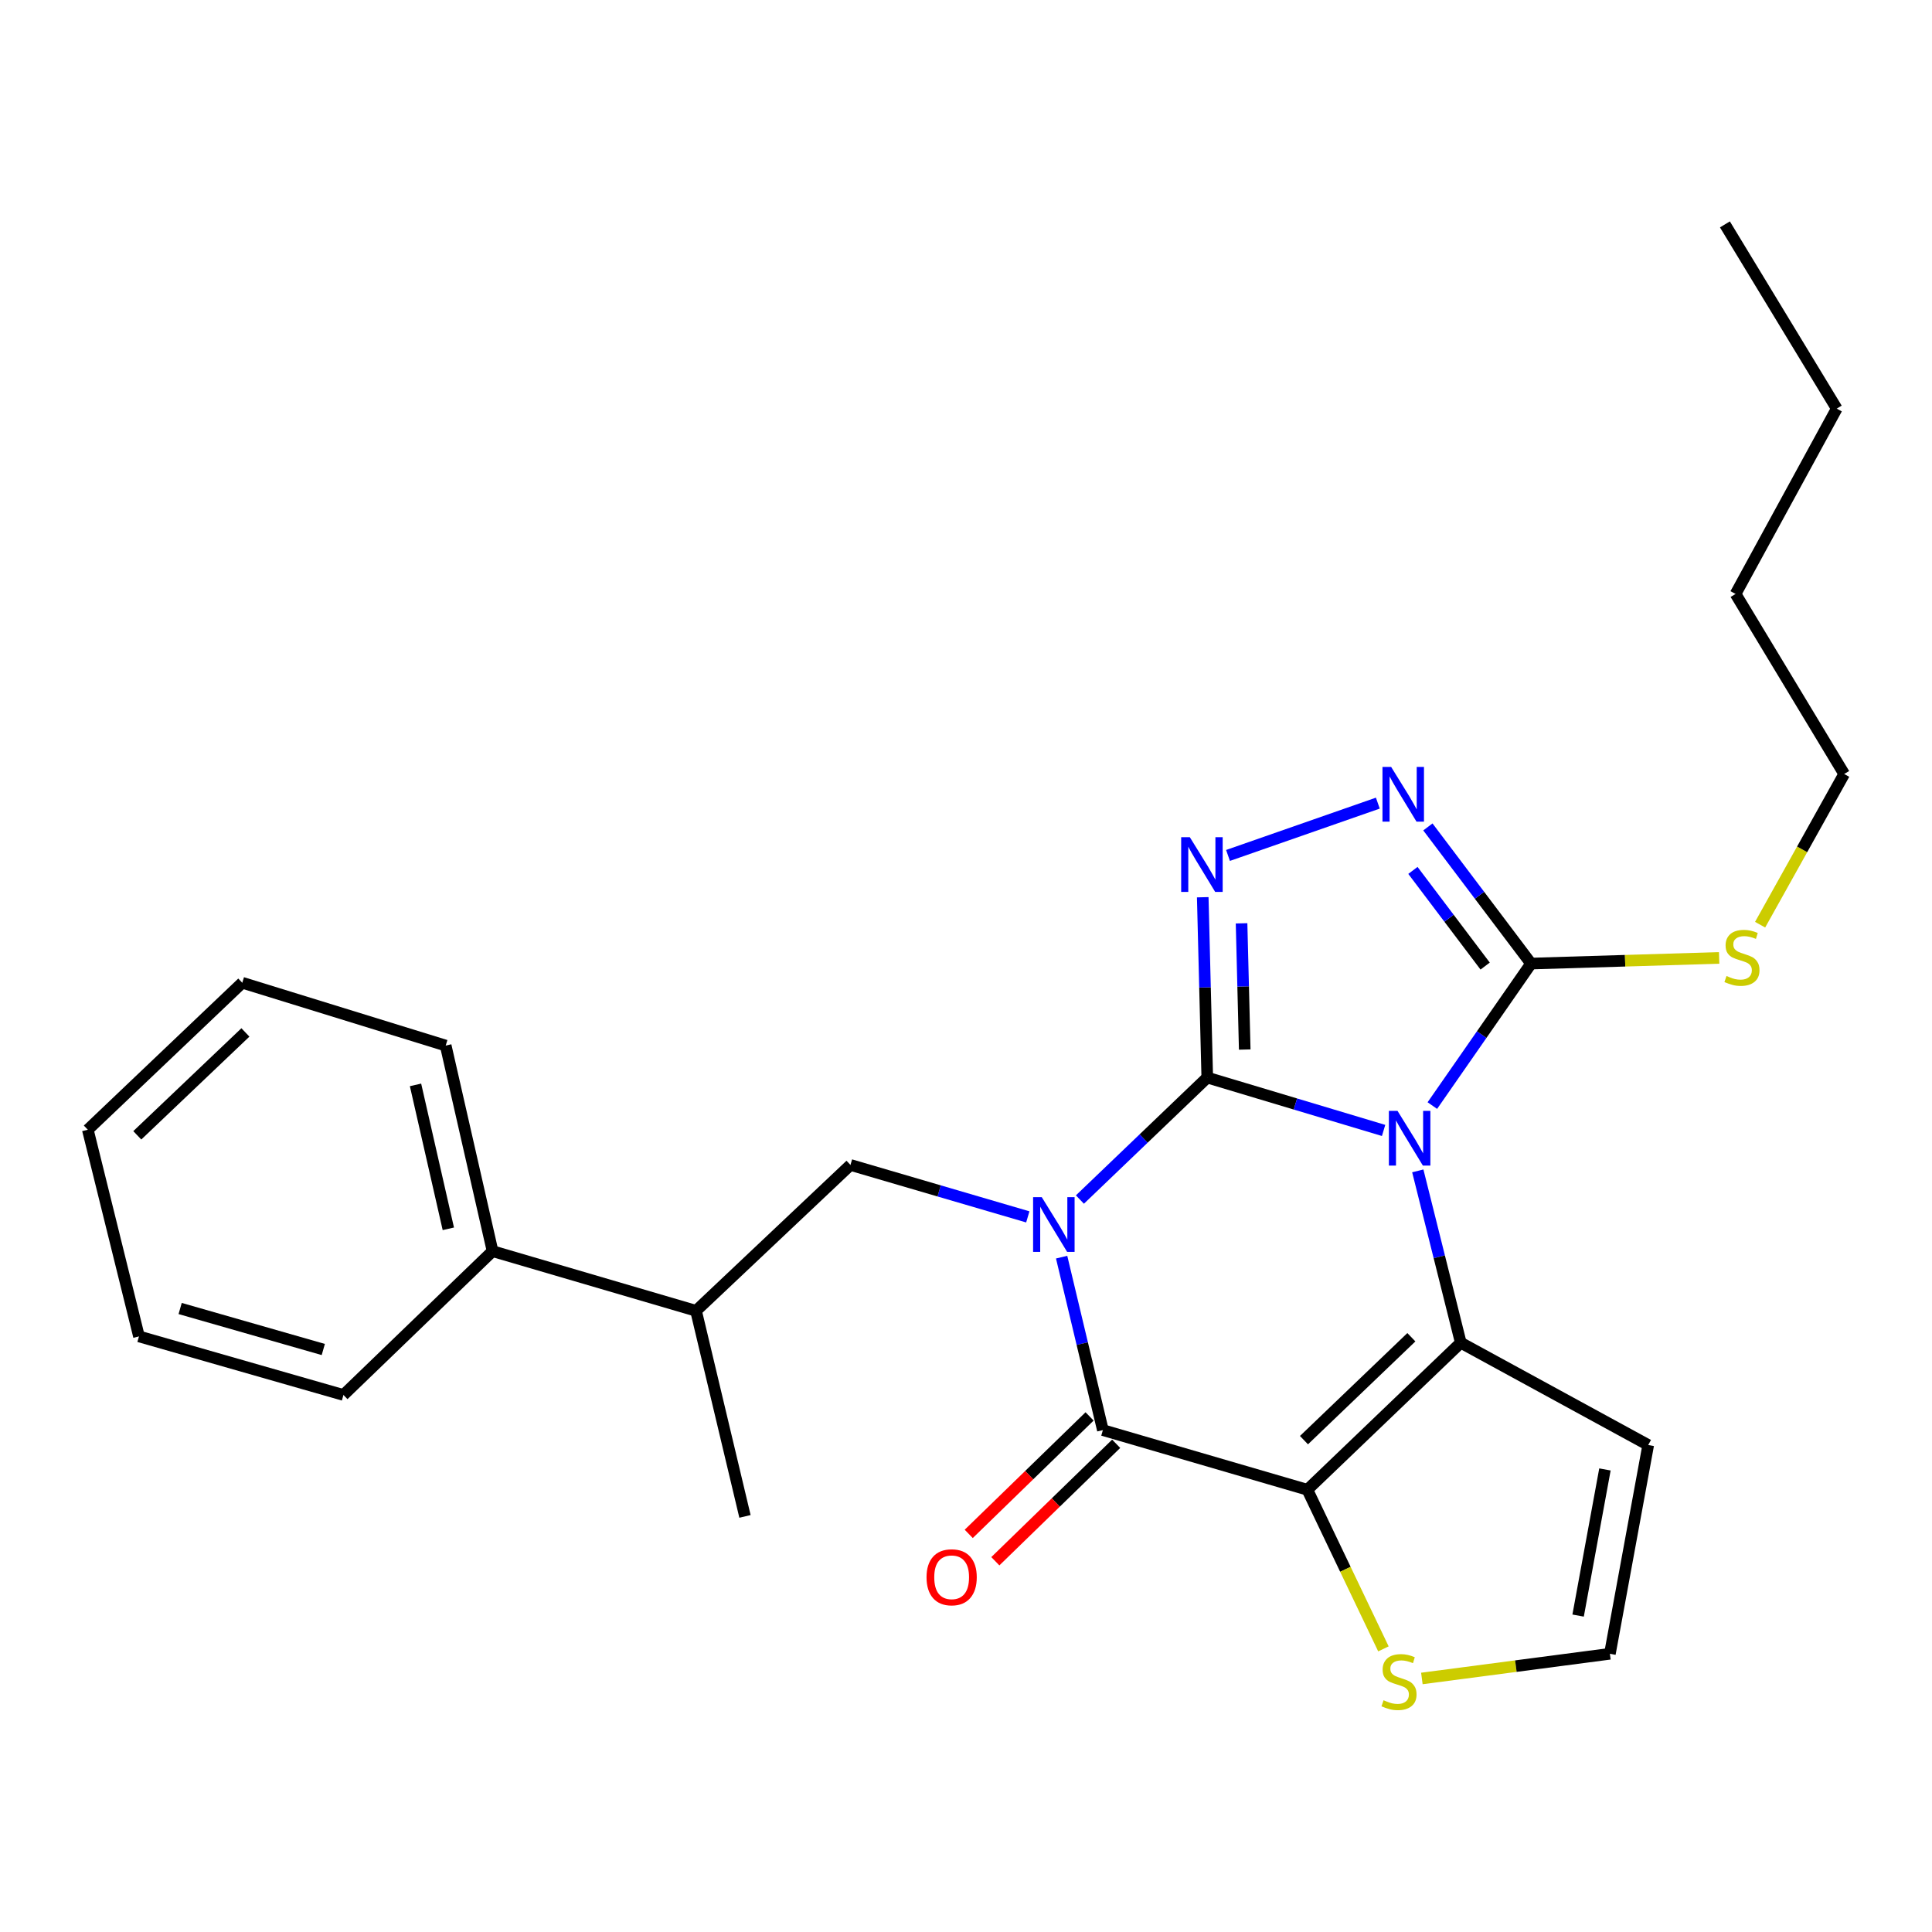 <?xml version='1.0' encoding='iso-8859-1'?>
<svg version='1.1' baseProfile='full'
              xmlns='http://www.w3.org/2000/svg'
                      xmlns:rdkit='http://www.rdkit.org/xml'
                      xmlns:xlink='http://www.w3.org/1999/xlink'
                  xml:space='preserve'
width='1000px' height='1000px' viewBox='0 0 1000 1000'>
<!-- END OF HEADER -->
<rect style='opacity:1.0;fill:#FFFFFF;stroke:none' width='1000' height='1000' x='0' y='0'> </rect>
<path class='bond-0' d='M 624.878,557.744 L 591.918,589.314' style='fill:none;fill-rule:evenodd;stroke:#000000;stroke-width:6px;stroke-linecap:butt;stroke-linejoin:miter;stroke-opacity:1' />
<path class='bond-0' d='M 591.918,589.314 L 558.959,620.884' style='fill:none;fill-rule:evenodd;stroke:#0000FF;stroke-width:6px;stroke-linecap:butt;stroke-linejoin:miter;stroke-opacity:1' />
<path class='bond-1' d='M 624.878,557.744 L 670.512,571.43' style='fill:none;fill-rule:evenodd;stroke:#000000;stroke-width:6px;stroke-linecap:butt;stroke-linejoin:miter;stroke-opacity:1' />
<path class='bond-1' d='M 670.512,571.43 L 716.147,585.117' style='fill:none;fill-rule:evenodd;stroke:#0000FF;stroke-width:6px;stroke-linecap:butt;stroke-linejoin:miter;stroke-opacity:1' />
<path class='bond-5' d='M 624.878,557.744 L 623.707,511.076' style='fill:none;fill-rule:evenodd;stroke:#000000;stroke-width:6px;stroke-linecap:butt;stroke-linejoin:miter;stroke-opacity:1' />
<path class='bond-5' d='M 623.707,511.076 L 622.537,464.409' style='fill:none;fill-rule:evenodd;stroke:#0000FF;stroke-width:6px;stroke-linecap:butt;stroke-linejoin:miter;stroke-opacity:1' />
<path class='bond-5' d='M 644.271,543.248 L 643.451,510.581' style='fill:none;fill-rule:evenodd;stroke:#000000;stroke-width:6px;stroke-linecap:butt;stroke-linejoin:miter;stroke-opacity:1' />
<path class='bond-5' d='M 643.451,510.581 L 642.632,477.914' style='fill:none;fill-rule:evenodd;stroke:#0000FF;stroke-width:6px;stroke-linecap:butt;stroke-linejoin:miter;stroke-opacity:1' />
<path class='bond-4' d='M 549.499,650.7 L 560.174,695.458' style='fill:none;fill-rule:evenodd;stroke:#0000FF;stroke-width:6px;stroke-linecap:butt;stroke-linejoin:miter;stroke-opacity:1' />
<path class='bond-4' d='M 560.174,695.458 L 570.849,740.216' style='fill:none;fill-rule:evenodd;stroke:#000000;stroke-width:6px;stroke-linecap:butt;stroke-linejoin:miter;stroke-opacity:1' />
<path class='bond-8' d='M 531.988,629.856 L 486.094,616.414' style='fill:none;fill-rule:evenodd;stroke:#0000FF;stroke-width:6px;stroke-linecap:butt;stroke-linejoin:miter;stroke-opacity:1' />
<path class='bond-8' d='M 486.094,616.414 L 440.2,602.972' style='fill:none;fill-rule:evenodd;stroke:#000000;stroke-width:6px;stroke-linecap:butt;stroke-linejoin:miter;stroke-opacity:1' />
<path class='bond-3' d='M 733.845,606.045 L 744.971,650.522' style='fill:none;fill-rule:evenodd;stroke:#0000FF;stroke-width:6px;stroke-linecap:butt;stroke-linejoin:miter;stroke-opacity:1' />
<path class='bond-3' d='M 744.971,650.522 L 756.097,694.998' style='fill:none;fill-rule:evenodd;stroke:#000000;stroke-width:6px;stroke-linecap:butt;stroke-linejoin:miter;stroke-opacity:1' />
<path class='bond-6' d='M 741.38,572.245 L 766.931,535.495' style='fill:none;fill-rule:evenodd;stroke:#0000FF;stroke-width:6px;stroke-linecap:butt;stroke-linejoin:miter;stroke-opacity:1' />
<path class='bond-6' d='M 766.931,535.495 L 792.482,498.745' style='fill:none;fill-rule:evenodd;stroke:#000000;stroke-width:6px;stroke-linecap:butt;stroke-linejoin:miter;stroke-opacity:1' />
<path class='bond-2' d='M 676.69,771.092 L 756.097,694.998' style='fill:none;fill-rule:evenodd;stroke:#000000;stroke-width:6px;stroke-linecap:butt;stroke-linejoin:miter;stroke-opacity:1' />
<path class='bond-2' d='M 674.936,745.418 L 730.521,692.152' style='fill:none;fill-rule:evenodd;stroke:#000000;stroke-width:6px;stroke-linecap:butt;stroke-linejoin:miter;stroke-opacity:1' />
<path class='bond-9' d='M 676.69,771.092 L 696.375,812.275' style='fill:none;fill-rule:evenodd;stroke:#000000;stroke-width:6px;stroke-linecap:butt;stroke-linejoin:miter;stroke-opacity:1' />
<path class='bond-9' d='M 696.375,812.275 L 716.06,853.457' style='fill:none;fill-rule:evenodd;stroke:#CCCC00;stroke-width:6px;stroke-linecap:butt;stroke-linejoin:miter;stroke-opacity:1' />
<path class='bond-27' d='M 676.69,771.092 L 570.849,740.216' style='fill:none;fill-rule:evenodd;stroke:#000000;stroke-width:6px;stroke-linecap:butt;stroke-linejoin:miter;stroke-opacity:1' />
<path class='bond-10' d='M 756.097,694.998 L 853.116,747.94' style='fill:none;fill-rule:evenodd;stroke:#000000;stroke-width:6px;stroke-linecap:butt;stroke-linejoin:miter;stroke-opacity:1' />
<path class='bond-12' d='M 563.966,733.135 L 532.692,763.537' style='fill:none;fill-rule:evenodd;stroke:#000000;stroke-width:6px;stroke-linecap:butt;stroke-linejoin:miter;stroke-opacity:1' />
<path class='bond-12' d='M 532.692,763.537 L 501.417,793.938' style='fill:none;fill-rule:evenodd;stroke:#FF0000;stroke-width:6px;stroke-linecap:butt;stroke-linejoin:miter;stroke-opacity:1' />
<path class='bond-12' d='M 577.733,747.297 L 546.458,777.698' style='fill:none;fill-rule:evenodd;stroke:#000000;stroke-width:6px;stroke-linecap:butt;stroke-linejoin:miter;stroke-opacity:1' />
<path class='bond-12' d='M 546.458,777.698 L 515.184,808.1' style='fill:none;fill-rule:evenodd;stroke:#FF0000;stroke-width:6px;stroke-linecap:butt;stroke-linejoin:miter;stroke-opacity:1' />
<path class='bond-7' d='M 635.612,442.778 L 713.165,415.697' style='fill:none;fill-rule:evenodd;stroke:#0000FF;stroke-width:6px;stroke-linecap:butt;stroke-linejoin:miter;stroke-opacity:1' />
<path class='bond-14' d='M 792.482,498.745 L 841.154,497.277' style='fill:none;fill-rule:evenodd;stroke:#000000;stroke-width:6px;stroke-linecap:butt;stroke-linejoin:miter;stroke-opacity:1' />
<path class='bond-14' d='M 841.154,497.277 L 889.826,495.809' style='fill:none;fill-rule:evenodd;stroke:#CCCC00;stroke-width:6px;stroke-linecap:butt;stroke-linejoin:miter;stroke-opacity:1' />
<path class='bond-26' d='M 792.482,498.745 L 765.777,463.379' style='fill:none;fill-rule:evenodd;stroke:#000000;stroke-width:6px;stroke-linecap:butt;stroke-linejoin:miter;stroke-opacity:1' />
<path class='bond-26' d='M 765.777,463.379 L 739.072,428.013' style='fill:none;fill-rule:evenodd;stroke:#0000FF;stroke-width:6px;stroke-linecap:butt;stroke-linejoin:miter;stroke-opacity:1' />
<path class='bond-26' d='M 768.709,500.036 L 750.016,475.28' style='fill:none;fill-rule:evenodd;stroke:#000000;stroke-width:6px;stroke-linecap:butt;stroke-linejoin:miter;stroke-opacity:1' />
<path class='bond-26' d='M 750.016,475.28 L 731.322,450.524' style='fill:none;fill-rule:evenodd;stroke:#0000FF;stroke-width:6px;stroke-linecap:butt;stroke-linejoin:miter;stroke-opacity:1' />
<path class='bond-13' d='M 440.2,602.972 L 360.266,678.474' style='fill:none;fill-rule:evenodd;stroke:#000000;stroke-width:6px;stroke-linecap:butt;stroke-linejoin:miter;stroke-opacity:1' />
<path class='bond-28' d='M 735.956,868.774 L 784.617,862.385' style='fill:none;fill-rule:evenodd;stroke:#CCCC00;stroke-width:6px;stroke-linecap:butt;stroke-linejoin:miter;stroke-opacity:1' />
<path class='bond-28' d='M 784.617,862.385 L 833.278,855.997' style='fill:none;fill-rule:evenodd;stroke:#000000;stroke-width:6px;stroke-linecap:butt;stroke-linejoin:miter;stroke-opacity:1' />
<path class='bond-11' d='M 853.116,747.94 L 833.278,855.997' style='fill:none;fill-rule:evenodd;stroke:#000000;stroke-width:6px;stroke-linecap:butt;stroke-linejoin:miter;stroke-opacity:1' />
<path class='bond-11' d='M 830.714,760.582 L 816.828,836.222' style='fill:none;fill-rule:evenodd;stroke:#000000;stroke-width:6px;stroke-linecap:butt;stroke-linejoin:miter;stroke-opacity:1' />
<path class='bond-15' d='M 360.266,678.474 L 254.952,647.597' style='fill:none;fill-rule:evenodd;stroke:#000000;stroke-width:6px;stroke-linecap:butt;stroke-linejoin:miter;stroke-opacity:1' />
<path class='bond-16' d='M 360.266,678.474 L 385.601,784.885' style='fill:none;fill-rule:evenodd;stroke:#000000;stroke-width:6px;stroke-linecap:butt;stroke-linejoin:miter;stroke-opacity:1' />
<path class='bond-17' d='M 911.029,478.618 L 932.787,439.618' style='fill:none;fill-rule:evenodd;stroke:#CCCC00;stroke-width:6px;stroke-linecap:butt;stroke-linejoin:miter;stroke-opacity:1' />
<path class='bond-17' d='M 932.787,439.618 L 954.545,400.618' style='fill:none;fill-rule:evenodd;stroke:#000000;stroke-width:6px;stroke-linecap:butt;stroke-linejoin:miter;stroke-opacity:1' />
<path class='bond-18' d='M 254.952,647.597 L 230.692,541.186' style='fill:none;fill-rule:evenodd;stroke:#000000;stroke-width:6px;stroke-linecap:butt;stroke-linejoin:miter;stroke-opacity:1' />
<path class='bond-18' d='M 232.057,636.026 L 215.074,561.538' style='fill:none;fill-rule:evenodd;stroke:#000000;stroke-width:6px;stroke-linecap:butt;stroke-linejoin:miter;stroke-opacity:1' />
<path class='bond-19' d='M 254.952,647.597 L 177.772,722.034' style='fill:none;fill-rule:evenodd;stroke:#000000;stroke-width:6px;stroke-linecap:butt;stroke-linejoin:miter;stroke-opacity:1' />
<path class='bond-20' d='M 954.545,400.618 L 898.323,307.429' style='fill:none;fill-rule:evenodd;stroke:#000000;stroke-width:6px;stroke-linecap:butt;stroke-linejoin:miter;stroke-opacity:1' />
<path class='bond-23' d='M 230.692,541.186 L 125.4,508.664' style='fill:none;fill-rule:evenodd;stroke:#000000;stroke-width:6px;stroke-linecap:butt;stroke-linejoin:miter;stroke-opacity:1' />
<path class='bond-24' d='M 177.772,722.034 L 71.931,691.717' style='fill:none;fill-rule:evenodd;stroke:#000000;stroke-width:6px;stroke-linecap:butt;stroke-linejoin:miter;stroke-opacity:1' />
<path class='bond-24' d='M 167.334,698.5 L 93.246,677.278' style='fill:none;fill-rule:evenodd;stroke:#000000;stroke-width:6px;stroke-linecap:butt;stroke-linejoin:miter;stroke-opacity:1' />
<path class='bond-21' d='M 898.323,307.429 L 950.694,211.507' style='fill:none;fill-rule:evenodd;stroke:#000000;stroke-width:6px;stroke-linecap:butt;stroke-linejoin:miter;stroke-opacity:1' />
<path class='bond-22' d='M 950.694,211.507 L 892.814,116.146' style='fill:none;fill-rule:evenodd;stroke:#000000;stroke-width:6px;stroke-linecap:butt;stroke-linejoin:miter;stroke-opacity:1' />
<path class='bond-29' d='M 125.4,508.664 L 45.455,584.747' style='fill:none;fill-rule:evenodd;stroke:#000000;stroke-width:6px;stroke-linecap:butt;stroke-linejoin:miter;stroke-opacity:1' />
<path class='bond-29' d='M 127.024,534.383 L 71.062,587.641' style='fill:none;fill-rule:evenodd;stroke:#000000;stroke-width:6px;stroke-linecap:butt;stroke-linejoin:miter;stroke-opacity:1' />
<path class='bond-25' d='M 71.931,691.717 L 45.455,584.747' style='fill:none;fill-rule:evenodd;stroke:#000000;stroke-width:6px;stroke-linecap:butt;stroke-linejoin:miter;stroke-opacity:1' />
<path  class='atom-1' d='M 539.21 619.645
L 548.49 634.645
Q 549.41 636.125, 550.89 638.805
Q 552.37 641.485, 552.45 641.645
L 552.45 619.645
L 556.21 619.645
L 556.21 647.965
L 552.33 647.965
L 542.37 631.565
Q 541.21 629.645, 539.97 627.445
Q 538.77 625.245, 538.41 624.565
L 538.41 647.965
L 534.73 647.965
L 534.73 619.645
L 539.21 619.645
' fill='#0000FF'/>
<path  class='atom-2' d='M 723.361 574.998
L 732.641 589.998
Q 733.561 591.478, 735.041 594.158
Q 736.521 596.838, 736.601 596.998
L 736.601 574.998
L 740.361 574.998
L 740.361 603.318
L 736.481 603.318
L 726.521 586.918
Q 725.361 584.998, 724.121 582.798
Q 722.921 580.598, 722.561 579.918
L 722.561 603.318
L 718.881 603.318
L 718.881 574.998
L 723.361 574.998
' fill='#0000FF'/>
<path  class='atom-6' d='M 615.853 433.332
L 625.133 448.332
Q 626.053 449.812, 627.533 452.492
Q 629.013 455.172, 629.093 455.332
L 629.093 433.332
L 632.853 433.332
L 632.853 461.652
L 628.973 461.652
L 619.013 445.252
Q 617.853 443.332, 616.613 441.132
Q 615.413 438.932, 615.053 438.252
L 615.053 461.652
L 611.373 461.652
L 611.373 433.332
L 615.853 433.332
' fill='#0000FF'/>
<path  class='atom-8' d='M 720.047 396.947
L 729.327 411.947
Q 730.247 413.427, 731.727 416.107
Q 733.207 418.787, 733.287 418.947
L 733.287 396.947
L 737.047 396.947
L 737.047 425.267
L 733.167 425.267
L 723.207 408.867
Q 722.047 406.947, 720.807 404.747
Q 719.607 402.547, 719.247 401.867
L 719.247 425.267
L 715.567 425.267
L 715.567 396.947
L 720.047 396.947
' fill='#0000FF'/>
<path  class='atom-10' d='M 716.124 880.047
Q 716.444 880.167, 717.764 880.727
Q 719.084 881.287, 720.524 881.647
Q 722.004 881.967, 723.444 881.967
Q 726.124 881.967, 727.684 880.687
Q 729.244 879.367, 729.244 877.087
Q 729.244 875.527, 728.444 874.567
Q 727.684 873.607, 726.484 873.087
Q 725.284 872.567, 723.284 871.967
Q 720.764 871.207, 719.244 870.487
Q 717.764 869.767, 716.684 868.247
Q 715.644 866.727, 715.644 864.167
Q 715.644 860.607, 718.044 858.407
Q 720.484 856.207, 725.284 856.207
Q 728.564 856.207, 732.284 857.767
L 731.364 860.847
Q 727.964 859.447, 725.404 859.447
Q 722.644 859.447, 721.124 860.607
Q 719.604 861.727, 719.644 863.687
Q 719.644 865.207, 720.404 866.127
Q 721.204 867.047, 722.324 867.567
Q 723.484 868.087, 725.404 868.687
Q 727.964 869.487, 729.484 870.287
Q 731.004 871.087, 732.084 872.727
Q 733.204 874.327, 733.204 877.087
Q 733.204 881.007, 730.564 883.127
Q 727.964 885.207, 723.604 885.207
Q 721.084 885.207, 719.164 884.647
Q 717.284 884.127, 715.044 883.207
L 716.124 880.047
' fill='#CCCC00'/>
<path  class='atom-13' d='M 479.572 816.39
Q 479.572 809.59, 482.932 805.79
Q 486.292 801.99, 492.572 801.99
Q 498.852 801.99, 502.212 805.79
Q 505.572 809.59, 505.572 816.39
Q 505.572 823.27, 502.172 827.19
Q 498.772 831.07, 492.572 831.07
Q 486.332 831.07, 482.932 827.19
Q 479.572 823.31, 479.572 816.39
M 492.572 827.87
Q 496.892 827.87, 499.212 824.99
Q 501.572 822.07, 501.572 816.39
Q 501.572 810.83, 499.212 808.03
Q 496.892 805.19, 492.572 805.19
Q 488.252 805.19, 485.892 807.99
Q 483.572 810.79, 483.572 816.39
Q 483.572 822.11, 485.892 824.99
Q 488.252 827.87, 492.572 827.87
' fill='#FF0000'/>
<path  class='atom-15' d='M 893.636 505.173
Q 893.956 505.293, 895.276 505.853
Q 896.596 506.413, 898.036 506.773
Q 899.516 507.093, 900.956 507.093
Q 903.636 507.093, 905.196 505.813
Q 906.756 504.493, 906.756 502.213
Q 906.756 500.653, 905.956 499.693
Q 905.196 498.733, 903.996 498.213
Q 902.796 497.693, 900.796 497.093
Q 898.276 496.333, 896.756 495.613
Q 895.276 494.893, 894.196 493.373
Q 893.156 491.853, 893.156 489.293
Q 893.156 485.733, 895.556 483.533
Q 897.996 481.333, 902.796 481.333
Q 906.076 481.333, 909.796 482.893
L 908.876 485.973
Q 905.476 484.573, 902.916 484.573
Q 900.156 484.573, 898.636 485.733
Q 897.116 486.853, 897.156 488.813
Q 897.156 490.333, 897.916 491.253
Q 898.716 492.173, 899.836 492.693
Q 900.996 493.213, 902.916 493.813
Q 905.476 494.613, 906.996 495.413
Q 908.516 496.213, 909.596 497.853
Q 910.716 499.453, 910.716 502.213
Q 910.716 506.133, 908.076 508.253
Q 905.476 510.333, 901.116 510.333
Q 898.596 510.333, 896.676 509.773
Q 894.796 509.253, 892.556 508.333
L 893.636 505.173
' fill='#CCCC00'/>
</svg>
